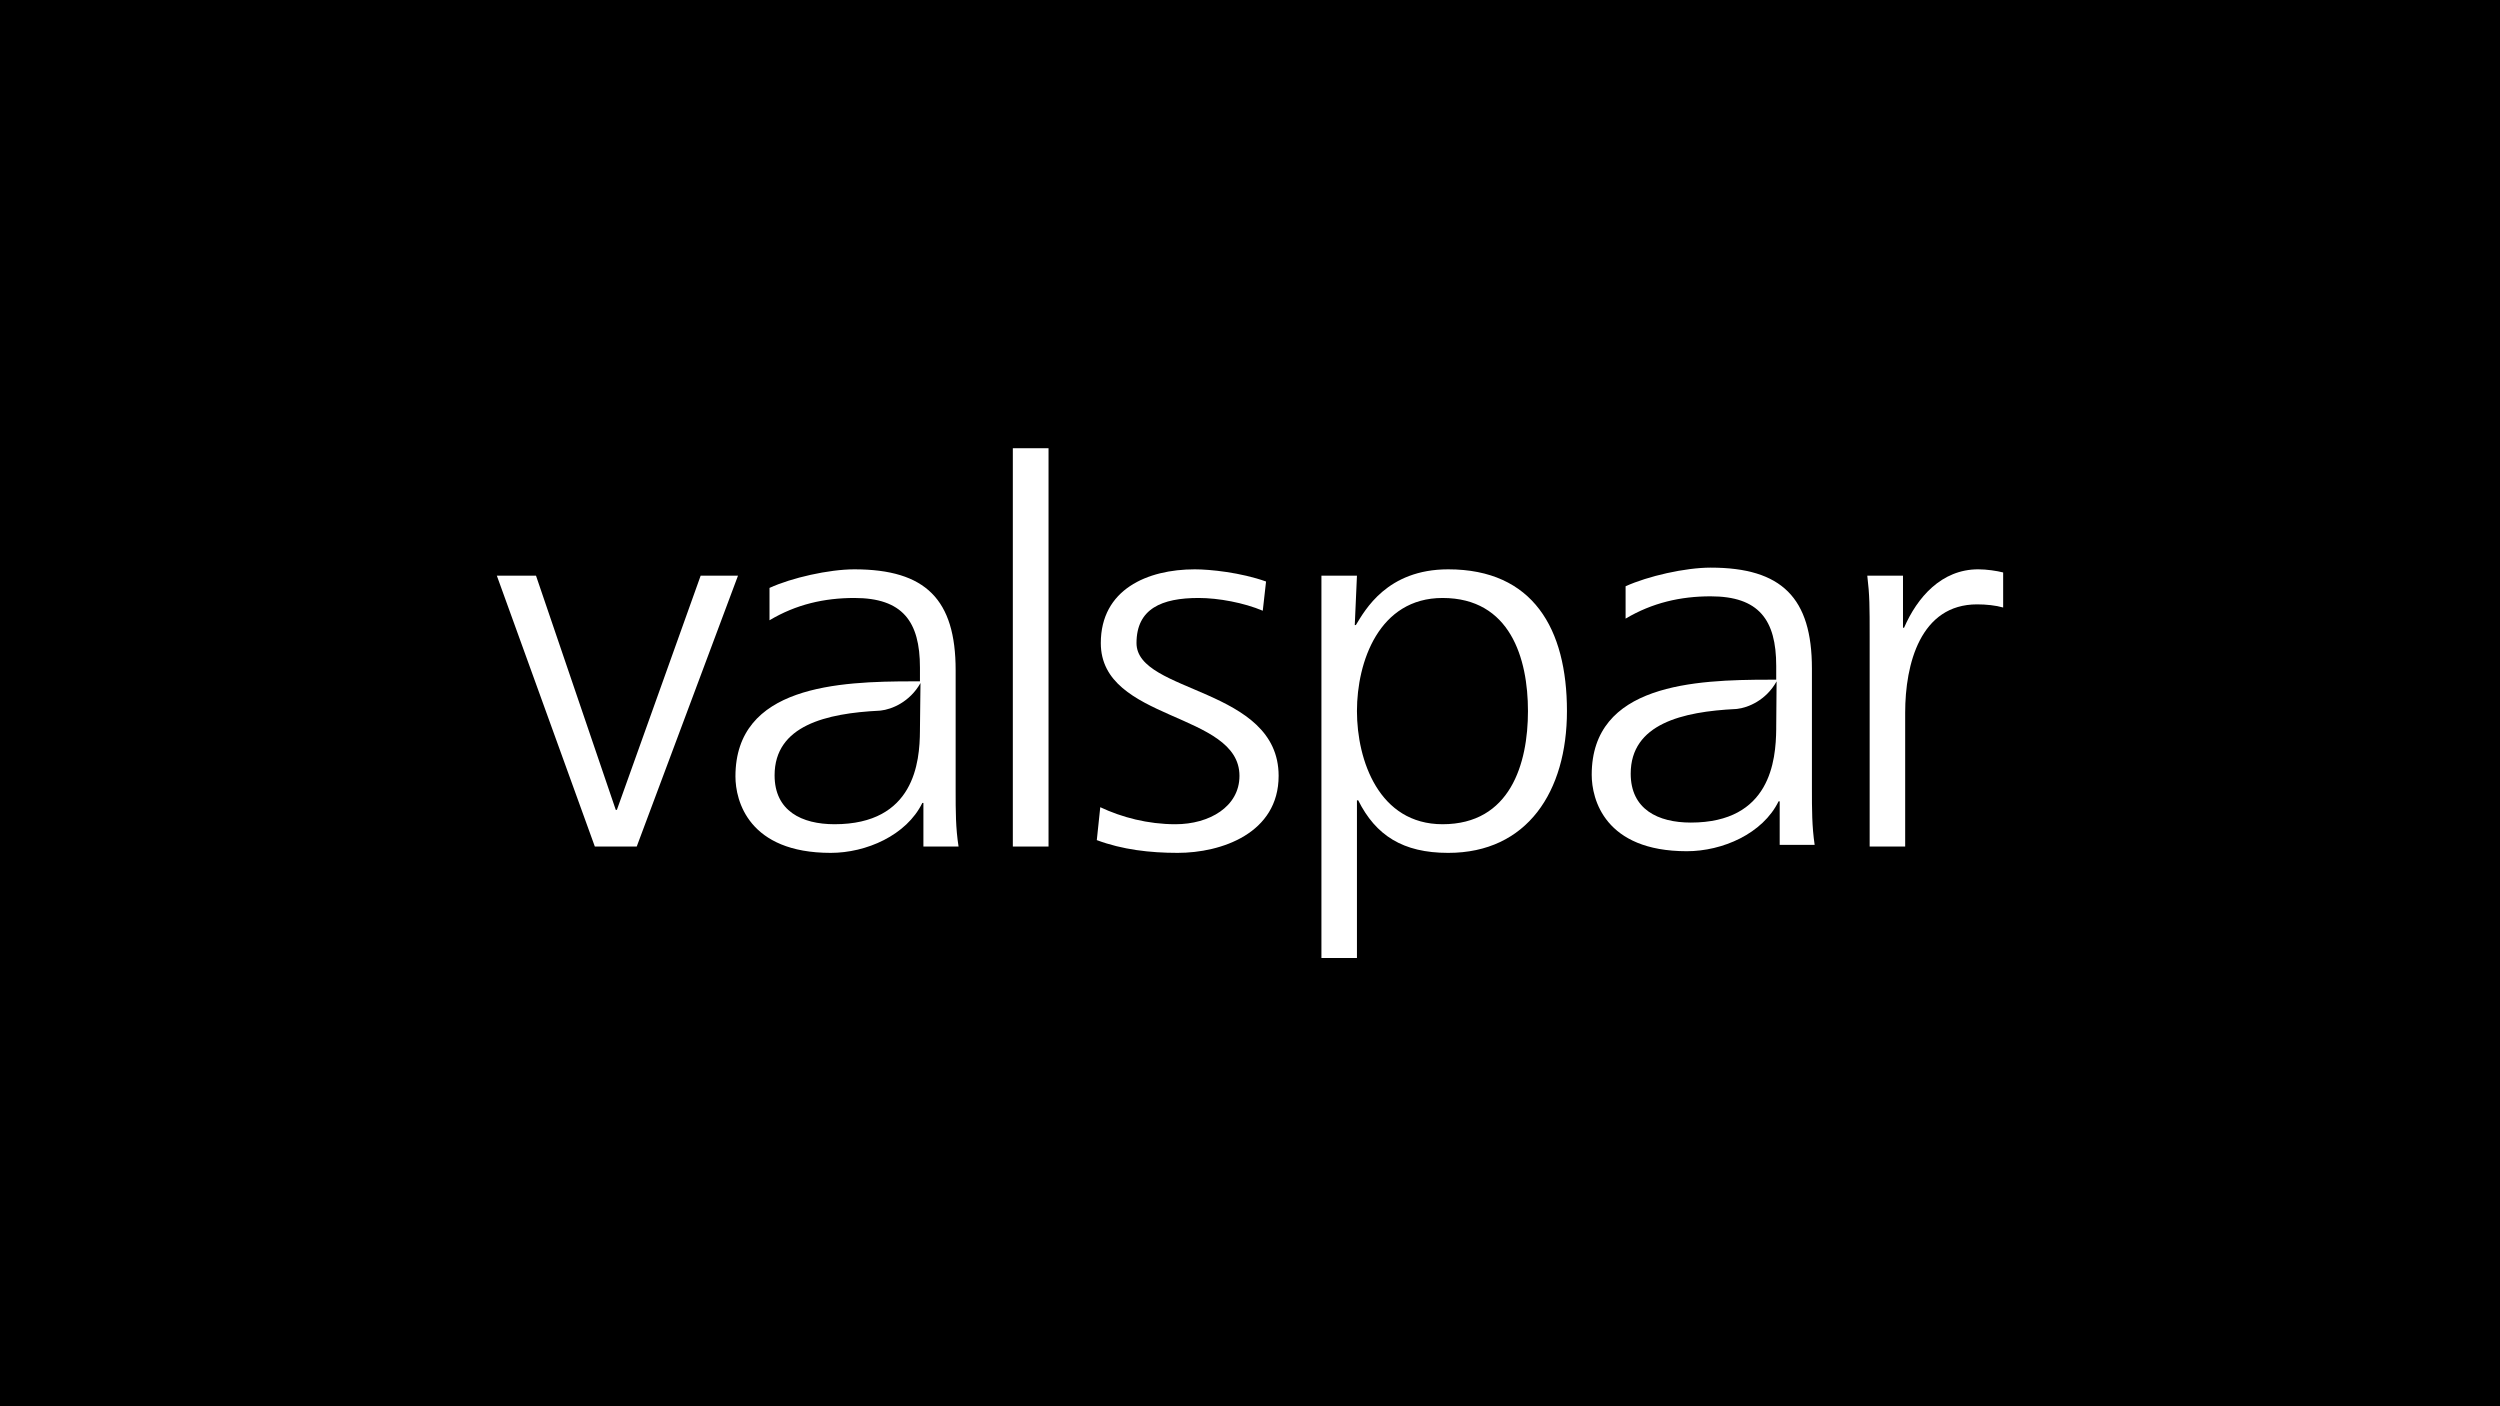 <?xml version="1.0" encoding="UTF-8"?>
<svg id="b" data-name="Layer 2" xmlns="http://www.w3.org/2000/svg" width="481.059" height="270.596" viewBox="0 0 481.059 270.596">
  <g id="c" data-name="Layer 1">
    <g>
      <rect width="481.059" height="270.596"/>
      <g>
        <polyline points="122.521 162.894 114.46 162.894 95.604 110.775 103.14 110.775 118.49 155.841 118.701 155.841 134.822 110.775 142.007 110.775 122.521 162.894" fill="#fff"/>
        <rect x="194.893" y="86.249" width="6.869" height="76.645" fill="#fff"/>
        <path d="M211.716,155.325c4.135,1.947,9.147,3.277,14.474,3.277,6.523,0,12.313-3.377,12.313-9.308,0-12.355-26.682-10.42-26.682-25.547,0-10.31,8.938-14.194,18.085-14.194,2.949,0,8.844.605,13.713,2.344l-.632,5.622c-3.608-1.529-8.515-2.454-12.345-2.454-7.079,0-11.951,2.047-11.951,8.681,0,9.714,27.348,8.483,27.348,25.547,0,11.046-11.005,14.82-19.428,14.82-5.326,0-10.654-.615-15.56-2.454l.666-6.336" fill="#fff"/>
        <path d="M254.274,110.775h6.835l-.42,9.506h.208c1.754-2.862,5.995-10.728,17.77-10.728,16.332,0,22.851,11.444,22.851,27.276,0,15.435-7.605,27.285-22.851,27.285-8.727,0-13.948-3.366-17.314-10.112h-.244v30.344h-6.835v-73.572M277.581,115.065c-12.232,0-16.472,12.266-16.472,21.763s4.239,21.773,16.472,21.773c13.038,0,16.436-11.652,16.436-21.773s-3.398-21.763-16.436-21.763Z" fill="#fff"/>
        <path d="M359.766,122.426c0-5.723,0-7.868-.456-11.652h6.871v10.011h.21c2.524-5.819,7.185-11.234,14.264-11.234,1.648,0,3.61.297,4.8.605v6.744c-1.4-.407-3.258-.605-5.01-.605-10.901,0-13.844,11.444-13.844,20.84v25.757h-6.835v-40.467" fill="#fff"/>
        <path d="M177.686,154.509h-.21c-3.05,6.239-10.796,9.605-17.63,9.605-15.807,0-18.33-10.011-18.33-14.711,0-17.471,19.837-18.296,34.207-18.296h1.297v-2.652c0-8.891-3.365-13.39-12.617-13.39-5.783,0-11.216,1.232-16.332,4.291v-6.228c4.241-1.947,11.426-3.575,16.332-3.575,13.739,0,19.485,5.821,19.485,19.408v22.997c0,4.192,0,7.359.561,10.937h-6.764v-8.385ZM177.019,140.359l.105-8.922c-2.068,3.653-5.538,5.061-7.641,5.291l-.245.023c-10.234.505-20.188,2.838-20.188,12.444,0,6.854,5.222,9.406,11.531,9.406,15.386,0,16.402-11.981,16.437-17.966v-.276Z" fill="#fff"/>
        <path d="M342.452,154.19h-.21c-3.048,6.239-10.795,9.605-17.664,9.605-15.806,0-18.296-10.011-18.296-14.709,0-17.473,19.837-18.297,34.208-18.297h1.296v-2.652c0-8.89-3.364-13.39-12.616-13.39-5.783,0-11.215,1.233-16.368,4.291v-6.226c4.277-1.949,11.462-3.587,16.368-3.587,13.704,0,19.486,5.83,19.486,19.419v22.995c0,4.192,0,7.359.526,10.936h-6.729v-8.385ZM341.786,140.041l.072-8.924c-2.034,3.653-5.503,5.062-7.605,5.293l-.246.021c-10.235.507-20.221,2.838-20.221,12.444,0,6.856,5.255,9.408,11.565,9.408,15.35,0,16.366-11.983,16.436-17.968v-.274Z" fill="#fff"/>
      </g>
    </g>
  </g>
</svg>